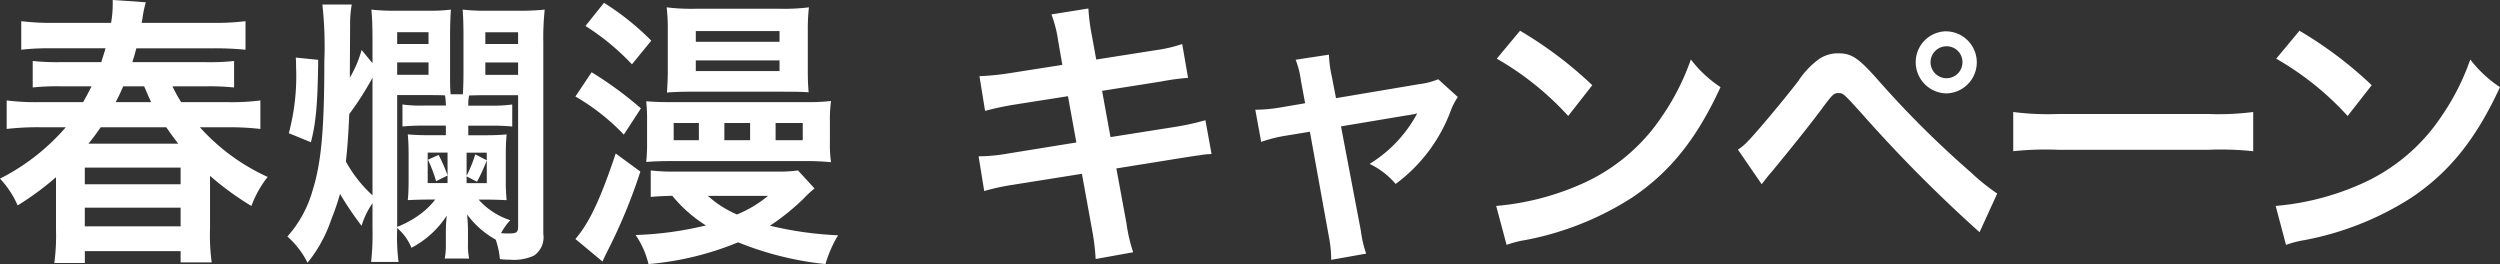 <svg xmlns="http://www.w3.org/2000/svg" width="264.375" height="27.937" viewBox="0 0 264.375 27.937">
  <rect x="0" y="0" width="264.375" height="27.937" fill="#333333" stroke="none"/>
  <defs>
    <style>
      .cls-1 {
        fill: #fff;
        fill-rule: evenodd;
      }
    </style>
  </defs>
  <path id="haru2025_title.svg" class="cls-1" d="M563.205,110.934a30.911,30.911,0,0,0,4.382,3.193,11.165,11.165,0,0,1,1.718-3.073,21.638,21.638,0,0,1-7.166-5.252h2.99a28.409,28.409,0,0,1,3.406.179v-3.013a24.078,24.078,0,0,1-3.376.179h-5a14.493,14.493,0,0,1-.918-1.671h3.375a25.761,25.761,0,0,1,3.139.119v-2.8a24.884,24.884,0,0,1-3.139.12H555c0.178-.6.267-0.865,0.415-1.462h8.173a33.2,33.2,0,0,1,3.375.149V94.583a25.875,25.875,0,0,1-3.523.179h-7.463a6.821,6.821,0,0,0,.119-0.686,11.291,11.291,0,0,1,.326-1.492l-3.5-.239v0.3a11.737,11.737,0,0,1-.177,2.118H546.77a26.809,26.809,0,0,1-3.524-.179V97.6a26.572,26.572,0,0,1,3.376-.149h5.537c-0.177.627-.266,0.865-0.444,1.462H547.54a24.392,24.392,0,0,1-3.08-.12v2.8a24.649,24.649,0,0,1,3.08-.119h3.139c-0.326.656-.5,0.984-0.888,1.671h-4.62a24.955,24.955,0,0,1-3.465-.179v3.013a28.948,28.948,0,0,1,3.5-.179h2.753A22.693,22.693,0,0,1,541,111.233a9.787,9.787,0,0,1,1.865,2.834,30.67,30.67,0,0,0,4.057-2.983v5.549a21.824,21.824,0,0,1-.178,3.521h3.228V118.9H560.1v1.193h3.287a21.379,21.379,0,0,1-.177-3.55v-5.61Zm-12.852-3.4c0.474-.567.77-0.985,1.3-1.731h6.929c0.5,0.716.77,1.1,1.273,1.731h-9.5Zm2.872-4.386a17.1,17.1,0,0,0,.8-1.671h2.221c0.414,0.955.5,1.163,0.74,1.671h-3.761Zm-3.257,6.922H560.1v1.76H549.968v-1.76Zm0,4.237H560.1v1.969H549.968v-1.969Zm38.686-11.995c-0.059-.656-0.059-1.044-0.059-2.447v-3.73c0-1.134.03-1.969,0.089-2.775a17.706,17.706,0,0,1-2.428.119h-3.317a22.044,22.044,0,0,1-2.665-.119c0.089,0.925.119,1.91,0.119,3.461v2.208l-1.155-1.4a11.737,11.737,0,0,1-1.244,2.924l0.03-5.61a11.132,11.132,0,0,1,.177-2.118h-3.109a40.513,40.513,0,0,1,.207,6c0,7.221-.325,10.742-1.243,13.666a12.358,12.358,0,0,1-2.665,4.863,9.207,9.207,0,0,1,2.132,2.775,14.751,14.751,0,0,0,2.517-4.595,26.157,26.157,0,0,0,.918-2.685,33.568,33.568,0,0,0,2.28,3.372,8.426,8.426,0,0,1,1.155-2.387v2.685a26.809,26.809,0,0,1-.148,3.521h2.9a21.054,21.054,0,0,1-.148-3.342v-0.239a5.274,5.274,0,0,1,1.511,2.089,9.9,9.9,0,0,0,3.731-3.4c-0.059.657-.089,1.134-0.089,1.7v1.283a7.66,7.66,0,0,1-.119,1.552h2.577a6.949,6.949,0,0,1-.119-1.552v-1.313c0-.6-0.029-1.044-0.089-1.79a9.438,9.438,0,0,0,3.021,2.656,8.64,8.64,0,0,1,.444,2.058,6.964,6.964,0,0,0,1.007.06,5.133,5.133,0,0,0,2.576-.418,2.329,2.329,0,0,0,1.007-2.3V96.821a28.446,28.446,0,0,1,.148-3.461,25.264,25.264,0,0,1-2.873.119h-3.2a20.671,20.671,0,0,1-2.605-.119q0.088,1.119.088,2.775v3.759c0,1.134-.029,1.7-0.059,2.417h-1.3Zm1.688,6.177h2.132v0.805l-1.214-.626a13.9,13.9,0,0,1-.918,2.267v-2.446Zm-2.013,0v2.417a14.728,14.728,0,0,0-.948-2.179l-1.125.507a14.524,14.524,0,0,1,.859,2.268l1.214-.6v0.8h-2.1v-3.222h2.1Zm2.013,3.222v-0.716l1.1,0.567a17.191,17.191,0,0,0,1.036-2.268v2.417h-2.132Zm-4.56-8.2a13.951,13.951,0,0,1-2.221-.12v2.328a22.336,22.336,0,0,1,2.28-.09h2.31v1.015h-1.6c-1.1,0-1.807-.03-2.428-0.09,0.059,0.627.088,1.283,0.088,2.119v2.745c0,0.8-.029,1.521-0.088,2.088,0.651-.029,1.3-0.059,2.428-0.059h0.474a7.787,7.787,0,0,1-1.392,1.4A10.437,10.437,0,0,1,583,116.335V102.4h3.139c0.741,0,1.333,0,1.925.03a9.894,9.894,0,0,1,.089,1.074h-2.369Zm10.009-1.1v13.844c0,0.657-.148.776-0.948,0.776a7.947,7.947,0,0,1-.859-0.03,6.432,6.432,0,0,1,.978-1.372,7.554,7.554,0,0,1-3.347-2.178h0.533c1.126,0,1.748.03,2.429,0.059a20.218,20.218,0,0,1-.089-2.088v-2.745c0-.866.029-1.462,0.089-2.119-0.622.06-1.333,0.09-2.429,0.09H590.52v-1.015h2.369a22.35,22.35,0,0,1,2.28.09v-2.328a14.877,14.877,0,0,1-2.251.12h-2.4a5.323,5.323,0,0,1,.089-1.074c1.095-.03,1.095-0.03,1.924-0.03h3.258Zm-15.4,10.592a13.9,13.9,0,0,1-2.814-3.58c0.149-1.313.267-2.835,0.356-5.013a31.448,31.448,0,0,0,2.458-3.849v12.442Zm11.933-17.246h3.465V97h-3.465V95.747Zm0,3.193h3.465v1.313h-3.465V98.939ZM583,95.747h3.317V97H583V95.747Zm0,3.193h3.317v1.313H583V98.939Zm-10.719-.507c0.03,0.448.03,0.716,0.03,1.014a23.266,23.266,0,0,1-.77,6.982l2.339,0.955c0.533-2.089.711-3.969,0.77-8.713Zm53.11,11.935a15.137,15.137,0,0,1-2.369.12H612.6a20.446,20.446,0,0,1-2.784-.12v2.8c0.681-.06,1.185-0.09,2.28-0.119a14.584,14.584,0,0,0,3.554,3.133,36.125,36.125,0,0,1-7.433,1.014,9.19,9.19,0,0,1,1.362,3.073,31.952,31.952,0,0,0,9.476-2.3,33.875,33.875,0,0,0,9.239,2.3,12.844,12.844,0,0,1,1.333-3.043,37.36,37.36,0,0,1-7.2-1.014,24.139,24.139,0,0,0,3.553-2.865,12.057,12.057,0,0,1,1.155-1.074Zm-3.168,2.686a12.544,12.544,0,0,1-3.287,1.969,10.98,10.98,0,0,1-3.08-1.969h6.367ZM602.914,95.09a25.245,25.245,0,0,1,4.915,4.058l2.043-2.506a27.665,27.665,0,0,0-5-4Zm-1.066,7.46a22.81,22.81,0,0,1,5.122,4.028l1.807-2.775a39.194,39.194,0,0,0-5.212-3.819Zm4.264,6.027c-1.629,4.864-2.784,7.31-4.264,9.041l2.872,2.387c0.118-.3.178-0.418,0.563-1.194a57.058,57.058,0,0,0,3.435-8.324Zm17.737-6.534c1.273,0,1.688,0,2.665.059-0.059-.716-0.089-1.193-0.089-2.357V95.568a20.452,20.452,0,0,1,.119-2.447,21.545,21.545,0,0,1-3.08.149h-8.943a21.394,21.394,0,0,1-3.02-.149,19.7,19.7,0,0,1,.119,2.327V99.8c0,0.835-.03,1.4-0.089,2.327,0.8-.059,1.747-0.089,2.724-0.089h9.594Zm-9.268-6.415h8.854v1.134h-8.854V95.628Zm0,3.1h8.854v1.134h-8.854V98.731Zm-2.813,4.416c-1.1,0-1.629-.03-2.429-0.09a17.882,17.882,0,0,1,.089,2.029v2.357a17.87,17.87,0,0,1-.089,2.029c0.859-.059,1.481-0.089,2.429-0.089h14.213a25.592,25.592,0,0,1,2.9.119,13.488,13.488,0,0,1-.118-2.178v-2.089a14.906,14.906,0,0,1,.118-2.208,21.861,21.861,0,0,1-2.783.12H611.768Zm3.138,4.028h-2.665v-1.82h2.665v1.82Zm5.419,0H617.6v-1.82h2.724v1.82Zm2.695,0v-1.82h2.872v1.82H623.02Zm30.324-7.967-5.507.865a27.389,27.389,0,0,1-3.258.329l0.592,3.67a31.4,31.4,0,0,1,3.258-.687l5.508-.865,0.888,4.893-7.2,1.164a18.069,18.069,0,0,1-3.139.3l0.593,3.671a23.614,23.614,0,0,1,3.02-.657l7.314-1.164,1.066,5.878a22.807,22.807,0,0,1,.385,3.133l3.968-.716a16.979,16.979,0,0,1-.711-3.073l-1.066-5.789,7.048-1.133c0.592-.09.977-0.15,1.184-0.179a2.281,2.281,0,0,1,.474-0.06,7.1,7.1,0,0,1,1.362-.149l-0.651-3.581a26.11,26.11,0,0,1-3.08.687l-6.958,1.1-0.889-4.894,6.248-.984a24.59,24.59,0,0,1,2.843-.388L666.018,97a15.16,15.16,0,0,1-2.843.656l-6.248.985-0.474-2.6a20.78,20.78,0,0,1-.355-2.8l-3.909.627a12.887,12.887,0,0,1,.711,2.8Zm25.675,4.058-2.458.418a16.477,16.477,0,0,1-2.813.268l0.622,3.4a15.066,15.066,0,0,1,2.606-.657l2.546-.417,2.014,11.129a12.511,12.511,0,0,1,.237,2.417l3.7-.657a11.506,11.506,0,0,1-.562-2.416l-2.1-11.04,6.959-1.164a8.929,8.929,0,0,0,1.1-.209,14,14,0,0,1-5.034,5.341,8.361,8.361,0,0,1,2.754,2.118,16.931,16.931,0,0,0,5.833-7.757,6.911,6.911,0,0,1,.74-1.433l-2.072-1.879a7.415,7.415,0,0,1-1.955.507l-8.854,1.492-0.444-2.3a11.82,11.82,0,0,1-.3-2.3l-3.524.537a9.418,9.418,0,0,1,.563,2.238Zm20.267-4.714a31.131,31.131,0,0,1,7.551,6.057l2.547-3.253a41.98,41.98,0,0,0-7.64-5.758Zm1.037,19.692a10.506,10.506,0,0,1,1.954-.507,31.828,31.828,0,0,0,11.282-4.475c4.057-2.716,6.87-6.236,9.387-11.7a12.821,12.821,0,0,1-3.139-2.924,24.98,24.98,0,0,1-3.02,5.968,19.816,19.816,0,0,1-8.8,7.31,28.05,28.05,0,0,1-8.765,2.208Zm26.977-6.415c0.415-.537.563-0.745,1.007-1.253,2.073-2.506,4.057-4.983,5.3-6.654,1.214-1.641,1.332-1.73,1.806-1.73,0.5,0,.5,0,2.4,2.089A152.009,152.009,0,0,0,750.338,116.9l1.866-4.088a22.3,22.3,0,0,1-2.813-2.268,103.506,103.506,0,0,1-9.595-9.518c-2.25-2.566-2.961-3.043-4.412-3.043a3.532,3.532,0,0,0-2.013.6,8.92,8.92,0,0,0-2.221,2.357c-1.54,2-4.442,5.46-5.3,6.325a5.292,5.292,0,0,1-1.066.9Zm19.544-16.171a3.26,3.26,0,0,0-3.257,3.282,3.3,3.3,0,0,0,3.257,3.283A3.282,3.282,0,0,0,746.844,95.658Zm0,1.581a1.675,1.675,0,0,1,1.688,1.7A1.688,1.688,0,1,1,746.844,97.239Zm7.055,11.1a32.3,32.3,0,0,1,4.827-.149h15.723a32.3,32.3,0,0,1,4.827.149v-4.147a28.856,28.856,0,0,1-4.8.209H758.7a28.856,28.856,0,0,1-4.8-.209v4.147Zm27.812-9.786a31.131,31.131,0,0,1,7.551,6.057l2.547-3.253a41.98,41.98,0,0,0-7.64-5.758Zm1.037,19.692a10.506,10.506,0,0,1,1.954-.507,31.828,31.828,0,0,0,11.282-4.475c4.057-2.716,6.87-6.236,9.387-11.7a12.821,12.821,0,0,1-3.139-2.924,24.98,24.98,0,0,1-3.02,5.968,19.816,19.816,0,0,1-8.795,7.31,28.043,28.043,0,0,1-8.765,2.208Z" transform="translate(-541 -92.344)"/>
</svg>
